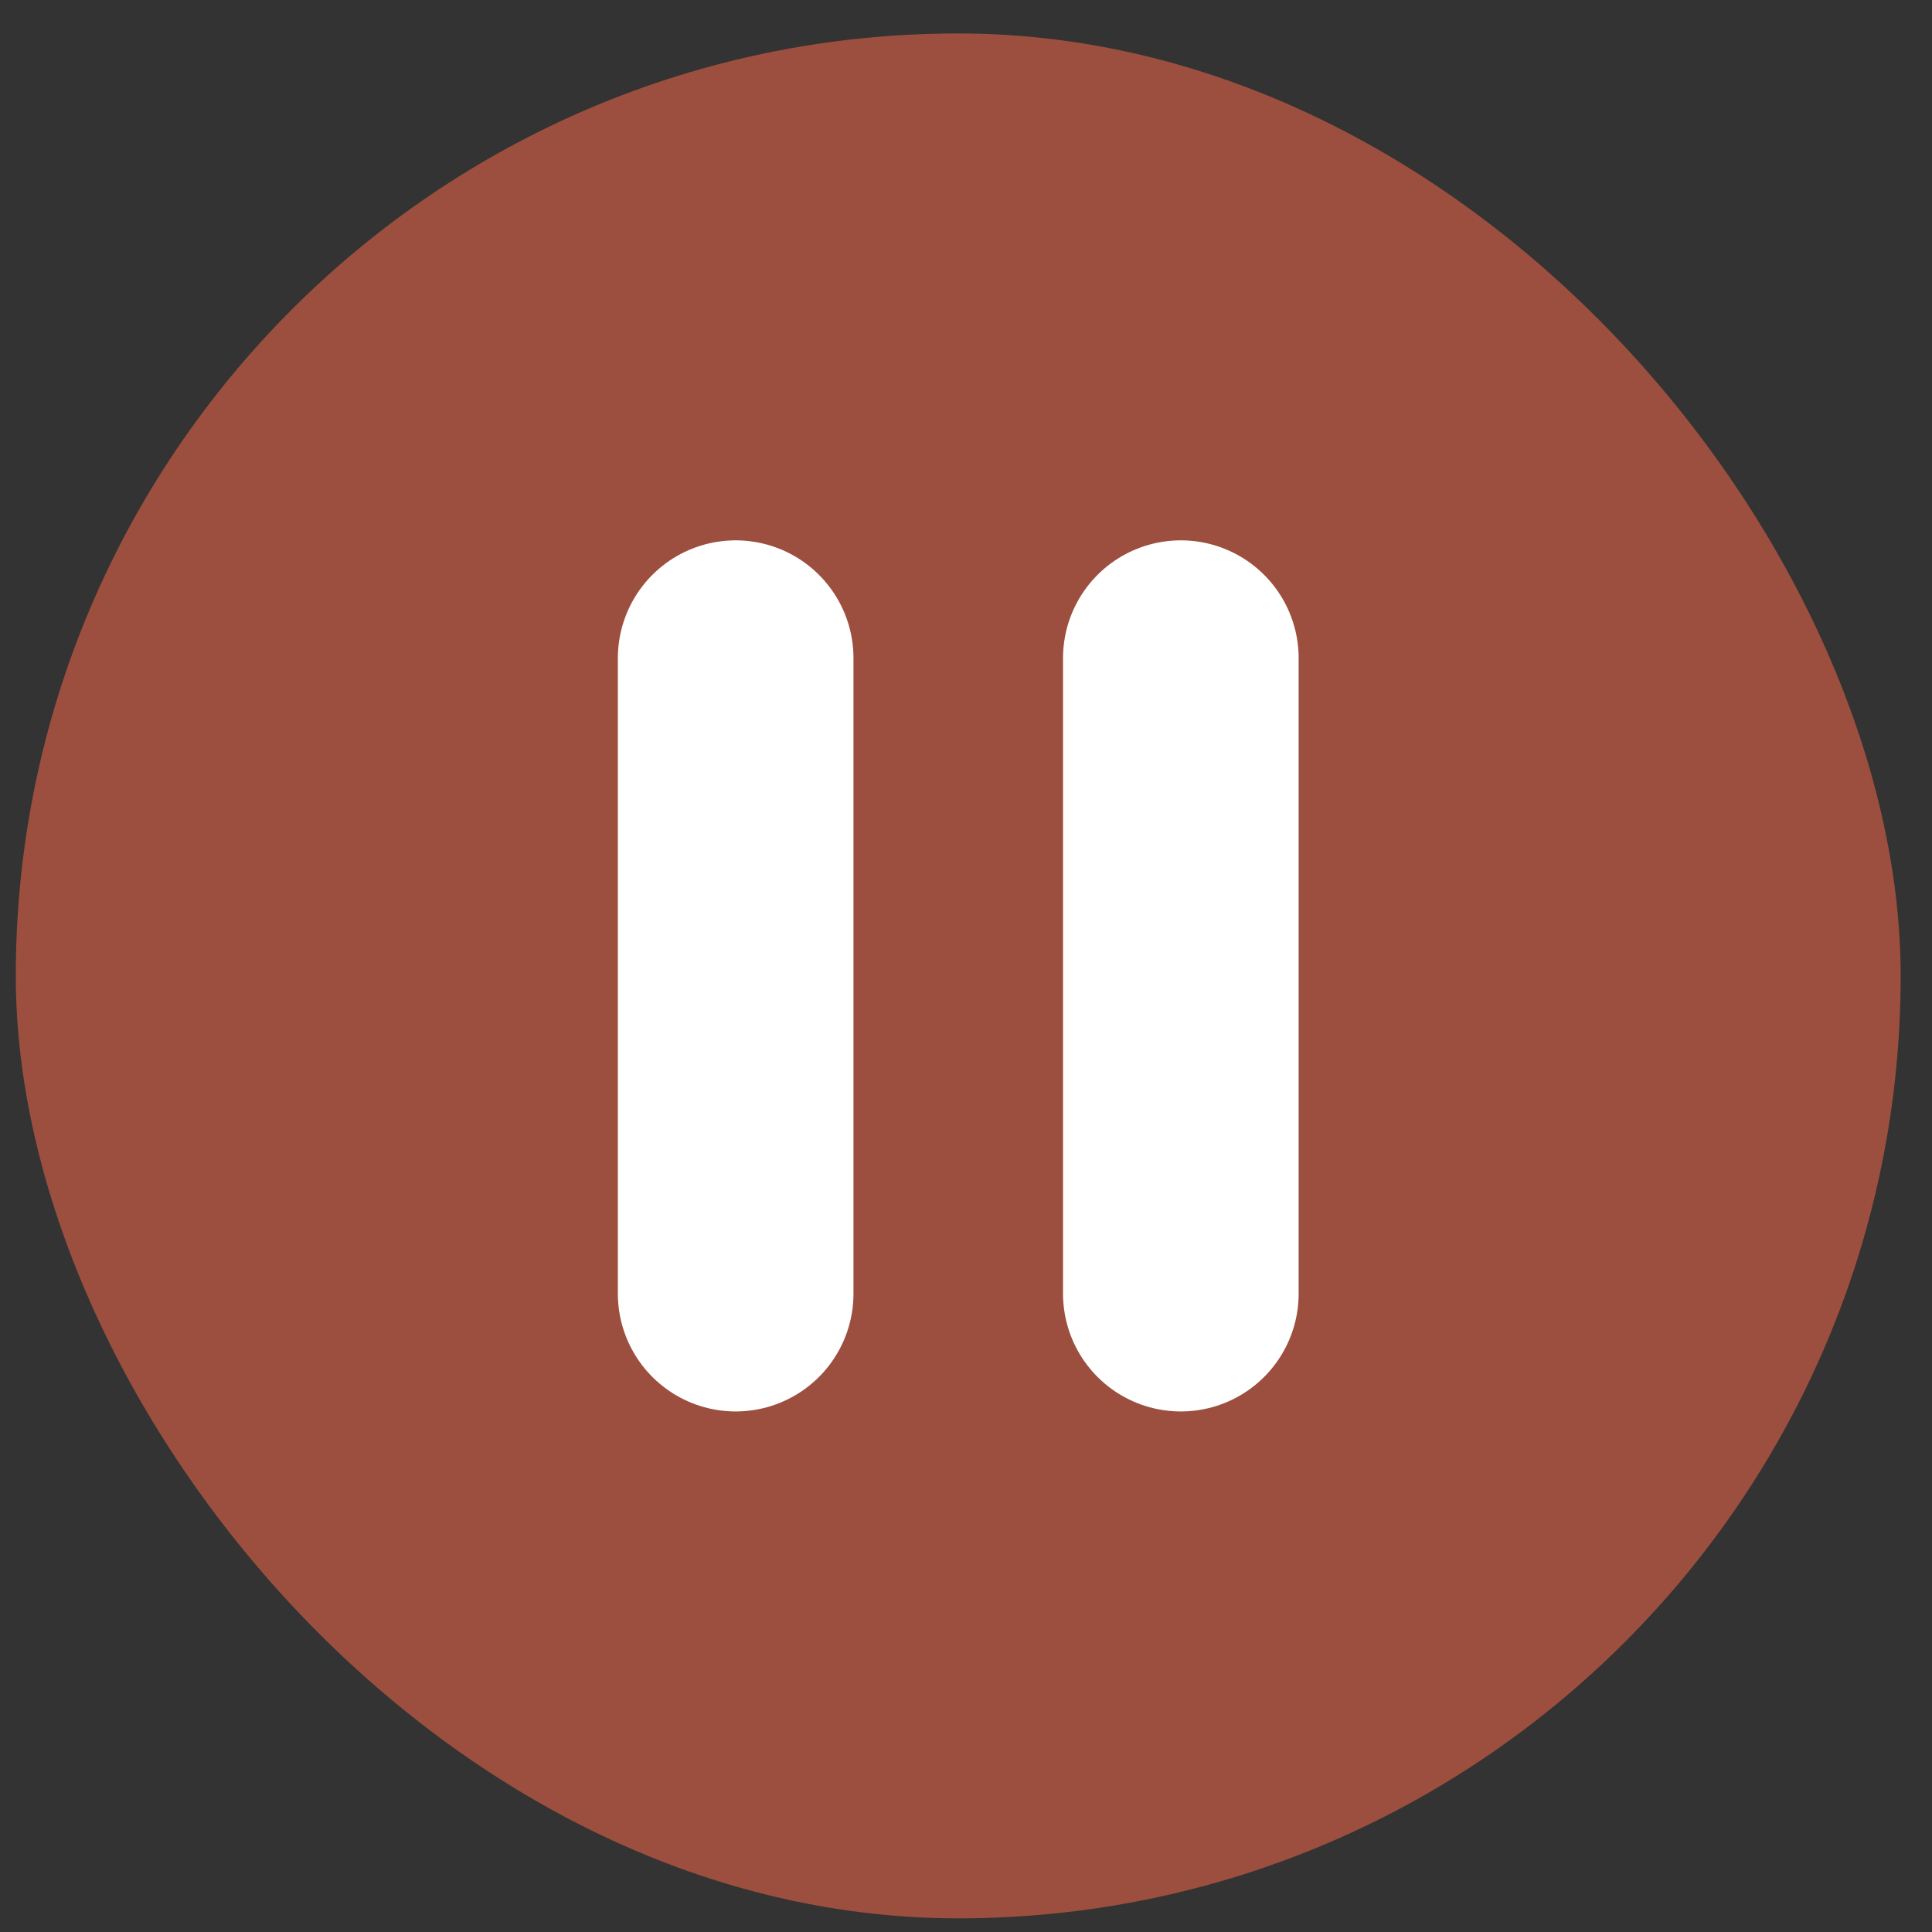 <svg width="41" height="41" viewBox="0 0 41 41" fill="none" xmlns="http://www.w3.org/2000/svg">
<rect x="0" y="0" width="41" height="41" fill="#333333" stroke="none"/>
<rect x="0.335" y="0.71" width="40" height="40" rx="20" fill="#9C4F3E"/>
<path d="M15.612 27.453L15.612 13.967" stroke="white" stroke-width="5" stroke-linecap="round"/>
<path d="M25.059 27.453L25.059 13.967" stroke="white" stroke-width="5" stroke-linecap="round"/>
</svg>
